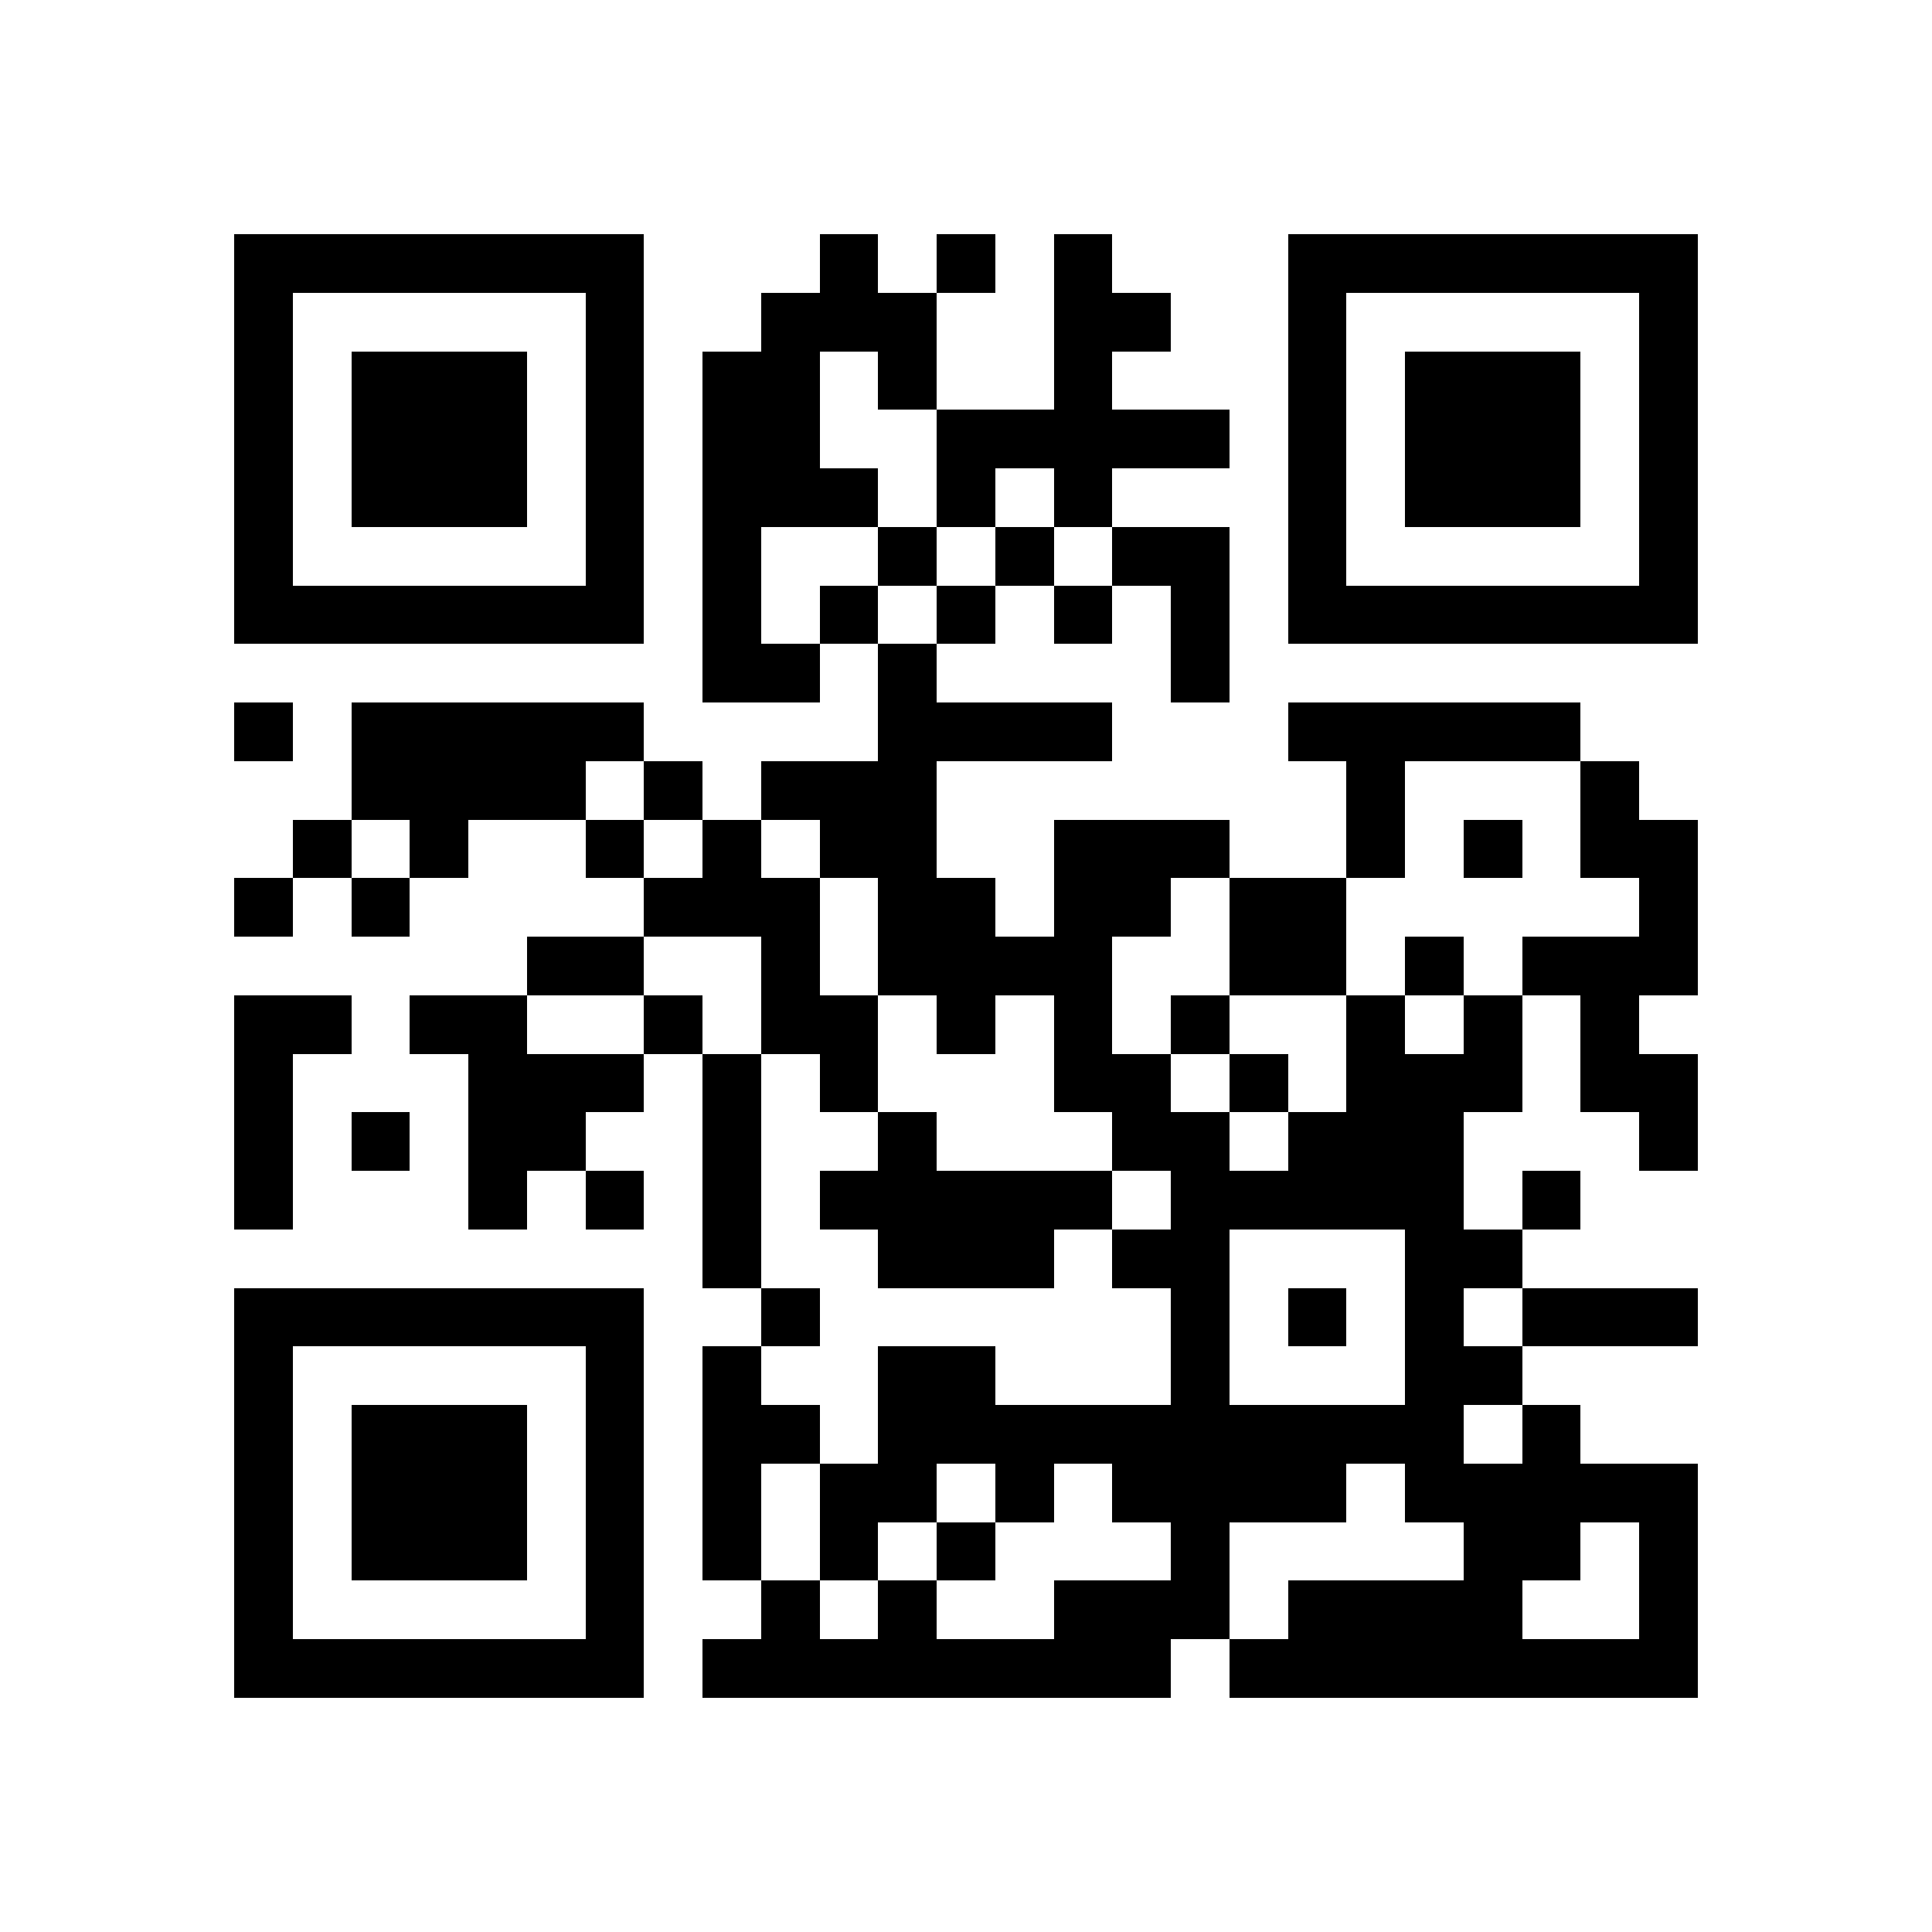 <svg xmlns="http://www.w3.org/2000/svg" viewBox="0 0 33 33" shape-rendering="crispEdges"><path fill="#ffffff" d="M0 0h33v33H0z"/><path stroke="#000000" d="M4 4.5h7m3 0h1m1 0h1m1 0h1m3 0h7M4 5.5h1m5 0h1m2 0h3m2 0h2m2 0h1m5 0h1M4 6.5h1m1 0h3m1 0h1m1 0h2m1 0h1m2 0h1m3 0h1m1 0h3m1 0h1M4 7.5h1m1 0h3m1 0h1m1 0h2m2 0h5m1 0h1m1 0h3m1 0h1M4 8.5h1m1 0h3m1 0h1m1 0h3m1 0h1m1 0h1m3 0h1m1 0h3m1 0h1M4 9.5h1m5 0h1m1 0h1m2 0h1m1 0h1m1 0h2m1 0h1m5 0h1M4 10.5h7m1 0h1m1 0h1m1 0h1m1 0h1m1 0h1m1 0h7M12 11.5h2m1 0h1m4 0h1M4 12.5h1m1 0h5m4 0h4m3 0h5M6 13.5h4m1 0h1m1 0h3m7 0h1m3 0h1M5 14.5h1m1 0h1m2 0h1m1 0h1m1 0h2m2 0h3m2 0h1m1 0h1m1 0h2M4 15.5h1m1 0h1m4 0h3m1 0h2m1 0h2m1 0h2m5 0h1M9 16.5h2m2 0h1m1 0h4m2 0h2m1 0h1m1 0h3M4 17.5h2m1 0h2m2 0h1m1 0h2m1 0h1m1 0h1m1 0h1m2 0h1m1 0h1m1 0h1M4 18.5h1m3 0h3m1 0h1m1 0h1m3 0h2m1 0h1m1 0h3m1 0h2M4 19.5h1m1 0h1m1 0h2m2 0h1m2 0h1m3 0h2m1 0h3m3 0h1M4 20.5h1m3 0h1m1 0h1m1 0h1m1 0h5m1 0h5m1 0h1M12 21.5h1m2 0h3m1 0h2m3 0h2M4 22.5h7m2 0h1m6 0h1m1 0h1m1 0h1m1 0h3M4 23.5h1m5 0h1m1 0h1m2 0h2m3 0h1m3 0h2M4 24.5h1m1 0h3m1 0h1m1 0h2m1 0h10m1 0h1M4 25.5h1m1 0h3m1 0h1m1 0h1m1 0h2m1 0h1m1 0h4m1 0h5M4 26.5h1m1 0h3m1 0h1m1 0h1m1 0h1m1 0h1m3 0h1m4 0h2m1 0h1M4 27.5h1m5 0h1m2 0h1m1 0h1m2 0h3m1 0h4m2 0h1M4 28.5h7m1 0h8m1 0h8"/></svg>
